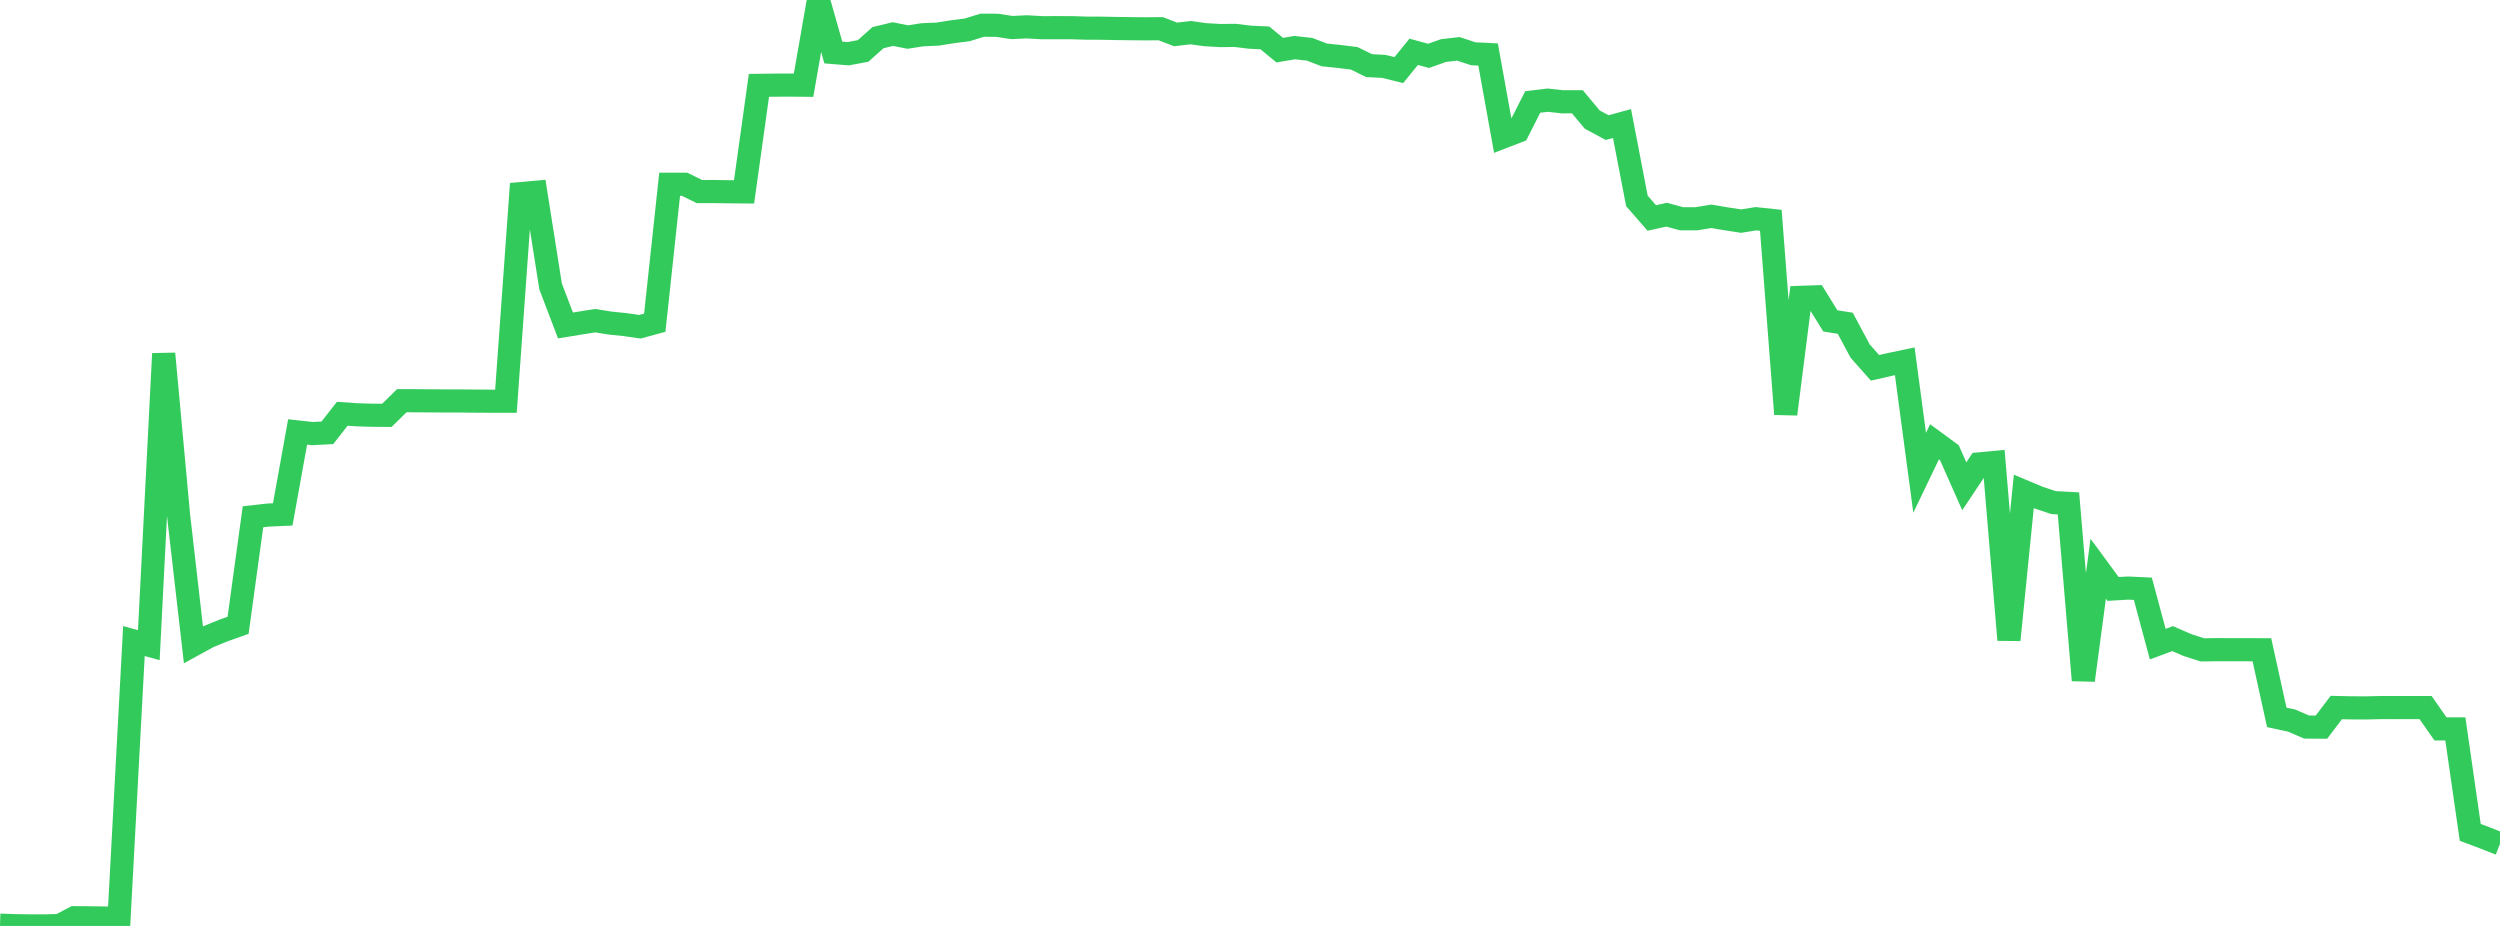 <?xml version="1.0" standalone="no"?>
<!DOCTYPE svg PUBLIC "-//W3C//DTD SVG 1.1//EN" "http://www.w3.org/Graphics/SVG/1.1/DTD/svg11.dtd">

<svg width="135" height="50" viewBox="0 0 135 50" preserveAspectRatio="none" 
  xmlns="http://www.w3.org/2000/svg"
  xmlns:xlink="http://www.w3.org/1999/xlink">


<polyline points="0.0, 49.959 0.804, 49.986 1.607, 50 2.411, 50.0 3.214, 49.979 4.018, 49.557 4.821, 49.562 5.625, 49.574 6.429, 49.575 7.232, 34.617 8.036, 34.839 8.839, 19.098 9.643, 27.835 10.446, 34.822 11.25, 34.381 12.054, 34.051 12.857, 33.766 13.661, 27.906 14.464, 27.815 15.268, 27.777 16.071, 23.325 16.875, 23.414 17.679, 23.371 18.482, 22.345 19.286, 22.399 20.089, 22.423 20.893, 22.428 21.696, 21.638 22.5, 21.64 23.304, 21.646 24.107, 21.653 24.911, 21.653 25.714, 21.661 26.518, 21.666 27.321, 21.666 28.125, 10.454 28.929, 10.383 29.732, 15.466 30.536, 17.575 31.339, 17.444 32.143, 17.316 32.946, 17.446 33.75, 17.528 34.554, 17.644 35.357, 17.426 36.161, 9.95 36.964, 9.949 37.768, 10.344 38.571, 10.343 39.375, 10.356 40.179, 10.362 40.982, 4.609 41.786, 4.598 42.589, 4.594 43.393, 4.601 44.196, 0.0 45.0, 2.836 45.804, 2.901 46.607, 2.751 47.411, 2.034 48.214, 1.84 49.018, 2 49.821, 1.876 50.625, 1.843 51.429, 1.714 52.232, 1.612 53.036, 1.363 53.839, 1.365 54.643, 1.488 55.446, 1.449 56.25, 1.495 57.054, 1.494 57.857, 1.495 58.661, 1.52 59.464, 1.523 60.268, 1.539 61.071, 1.549 61.875, 1.557 62.679, 1.55 63.482, 1.859 64.286, 1.763 65.089, 1.873 65.893, 1.92 66.696, 1.911 67.5, 2.009 68.304, 2.046 69.107, 2.708 69.911, 2.572 70.714, 2.66 71.518, 2.967 72.321, 3.05 73.125, 3.148 73.929, 3.542 74.732, 3.586 75.536, 3.786 76.339, 2.798 77.143, 3.016 77.946, 2.731 78.75, 2.637 79.554, 2.903 80.357, 2.943 81.161, 7.398 81.964, 7.088 82.768, 5.506 83.571, 5.409 84.375, 5.497 85.179, 5.496 85.982, 6.458 86.786, 6.89 87.589, 6.672 88.393, 10.849 89.196, 11.77 90.0, 11.594 90.804, 11.813 91.607, 11.812 92.411, 11.681 93.214, 11.816 94.018, 11.94 94.821, 11.812 95.625, 11.897 96.429, 22.361 97.232, 16.058 98.036, 16.03 98.839, 17.329 99.643, 17.455 100.446, 18.954 101.25, 19.863 102.054, 19.68 102.857, 19.511 103.661, 25.53 104.464, 23.858 105.268, 24.448 106.071, 26.26 106.875, 25.05 107.679, 24.976 108.482, 34.555 109.286, 26.536 110.089, 26.872 110.893, 27.141 111.696, 27.183 112.5, 36.734 113.304, 30.712 114.107, 31.803 114.911, 31.756 115.714, 31.793 116.518, 34.784 117.321, 34.485 118.125, 34.835 118.929, 35.093 119.732, 35.082 120.536, 35.083 121.339, 35.085 122.143, 35.087 122.946, 38.738 123.75, 38.913 124.554, 39.26 125.357, 39.266 126.161, 38.206 126.964, 38.224 127.768, 38.227 128.571, 38.208 129.375, 38.21 130.179, 38.209 130.982, 38.21 131.786, 39.36 132.589, 39.361 133.393, 44.947 134.196, 45.251 135.0, 45.566" fill="none" stroke="#32ca5b" stroke-width="1.25"/>

</svg>